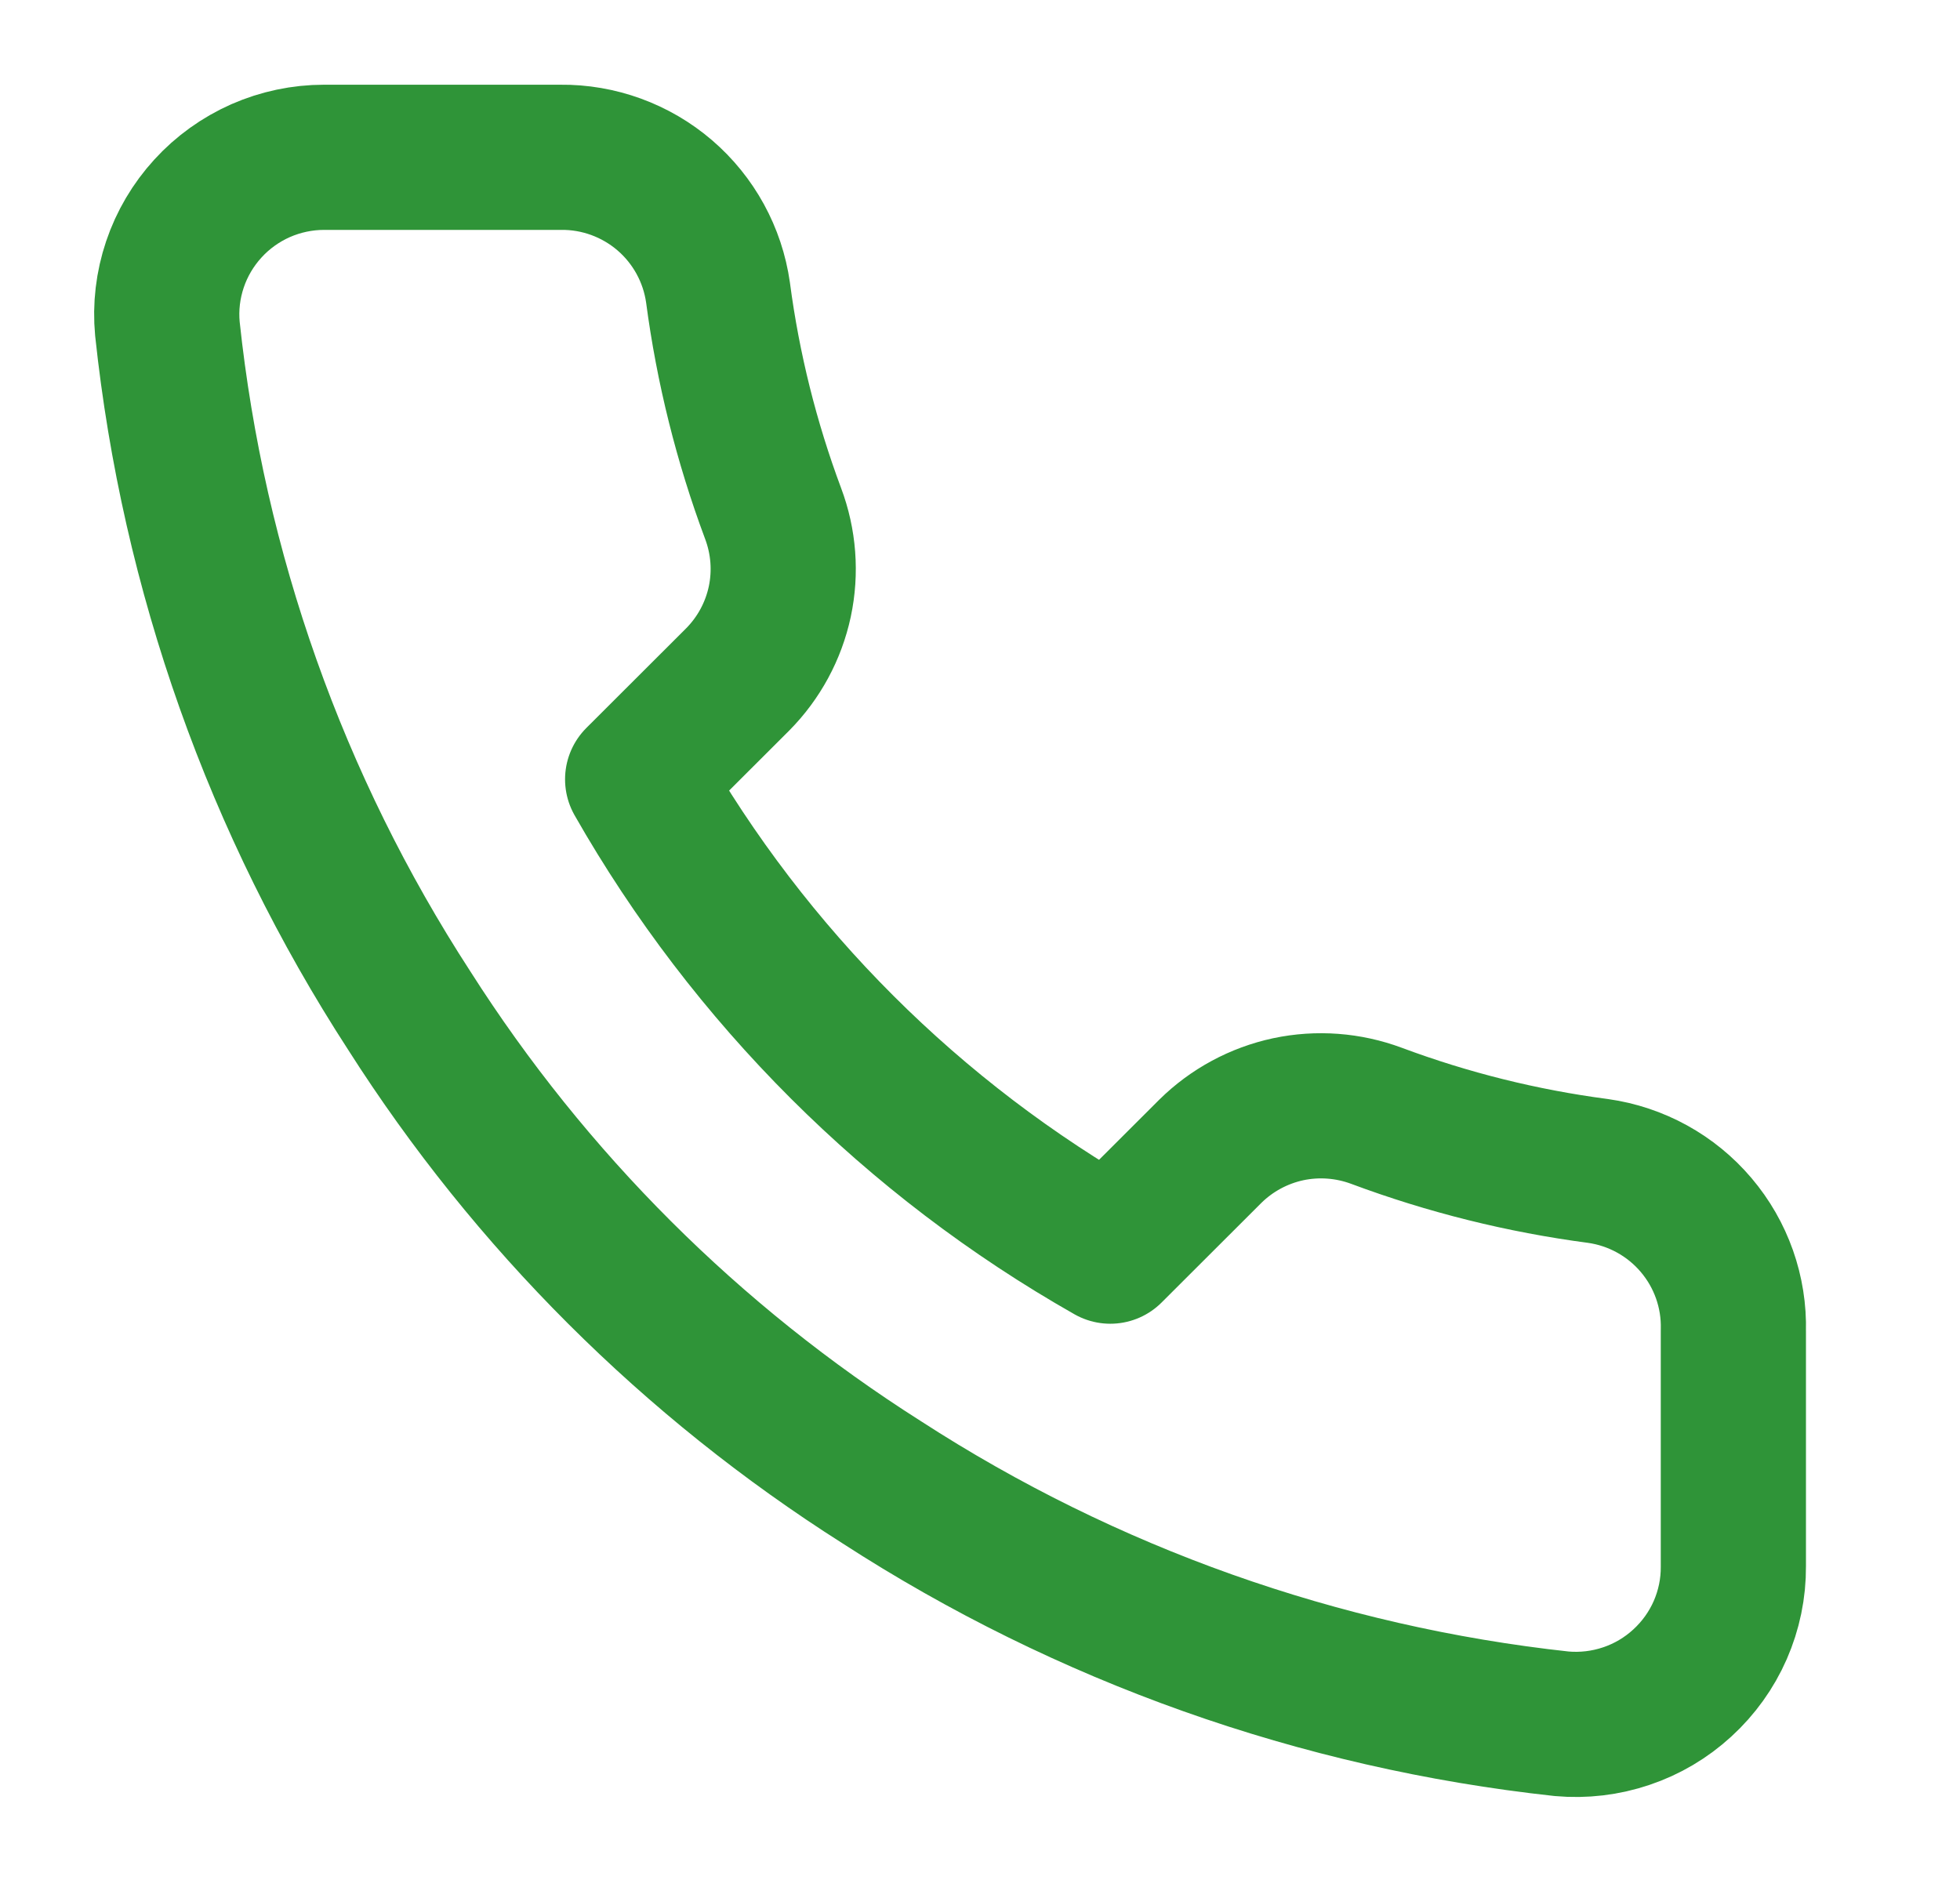 <?xml version="1.0" encoding="UTF-8"?> <svg xmlns="http://www.w3.org/2000/svg" width="27" height="26" viewBox="0 0 27 26" fill="none"><g id="Frame"><path id="Vector" d="M23.878 18.33V21.58C23.88 21.882 23.818 22.18 23.697 22.457C23.576 22.733 23.398 22.981 23.175 23.185C22.953 23.389 22.69 23.545 22.404 23.641C22.117 23.738 21.814 23.774 21.513 23.747C18.174 23.384 14.966 22.245 12.148 20.421C9.526 18.758 7.303 16.538 5.637 13.921C3.803 11.095 2.662 7.877 2.306 4.528C2.278 4.229 2.314 3.927 2.41 3.642C2.506 3.357 2.661 3.095 2.864 2.873C3.067 2.65 3.315 2.473 3.59 2.351C3.866 2.23 4.164 2.167 4.465 2.167H7.721C8.247 2.161 8.758 2.348 9.157 2.69C9.556 3.033 9.817 3.509 9.891 4.03C10.028 5.07 10.283 6.091 10.65 7.074C10.796 7.462 10.828 7.883 10.742 8.288C10.655 8.694 10.454 9.065 10.162 9.36L8.784 10.736C10.329 13.448 12.578 15.694 15.295 17.236L16.673 15.86C16.968 15.569 17.341 15.368 17.746 15.281C18.152 15.195 18.574 15.227 18.963 15.372C19.947 15.739 20.97 15.994 22.012 16.131C22.539 16.205 23.021 16.47 23.365 16.876C23.709 17.281 23.892 17.799 23.878 18.33Z" stroke="#2F9438" stroke-width="2" stroke-linecap="round" stroke-linejoin="round"></path></g></svg> 
